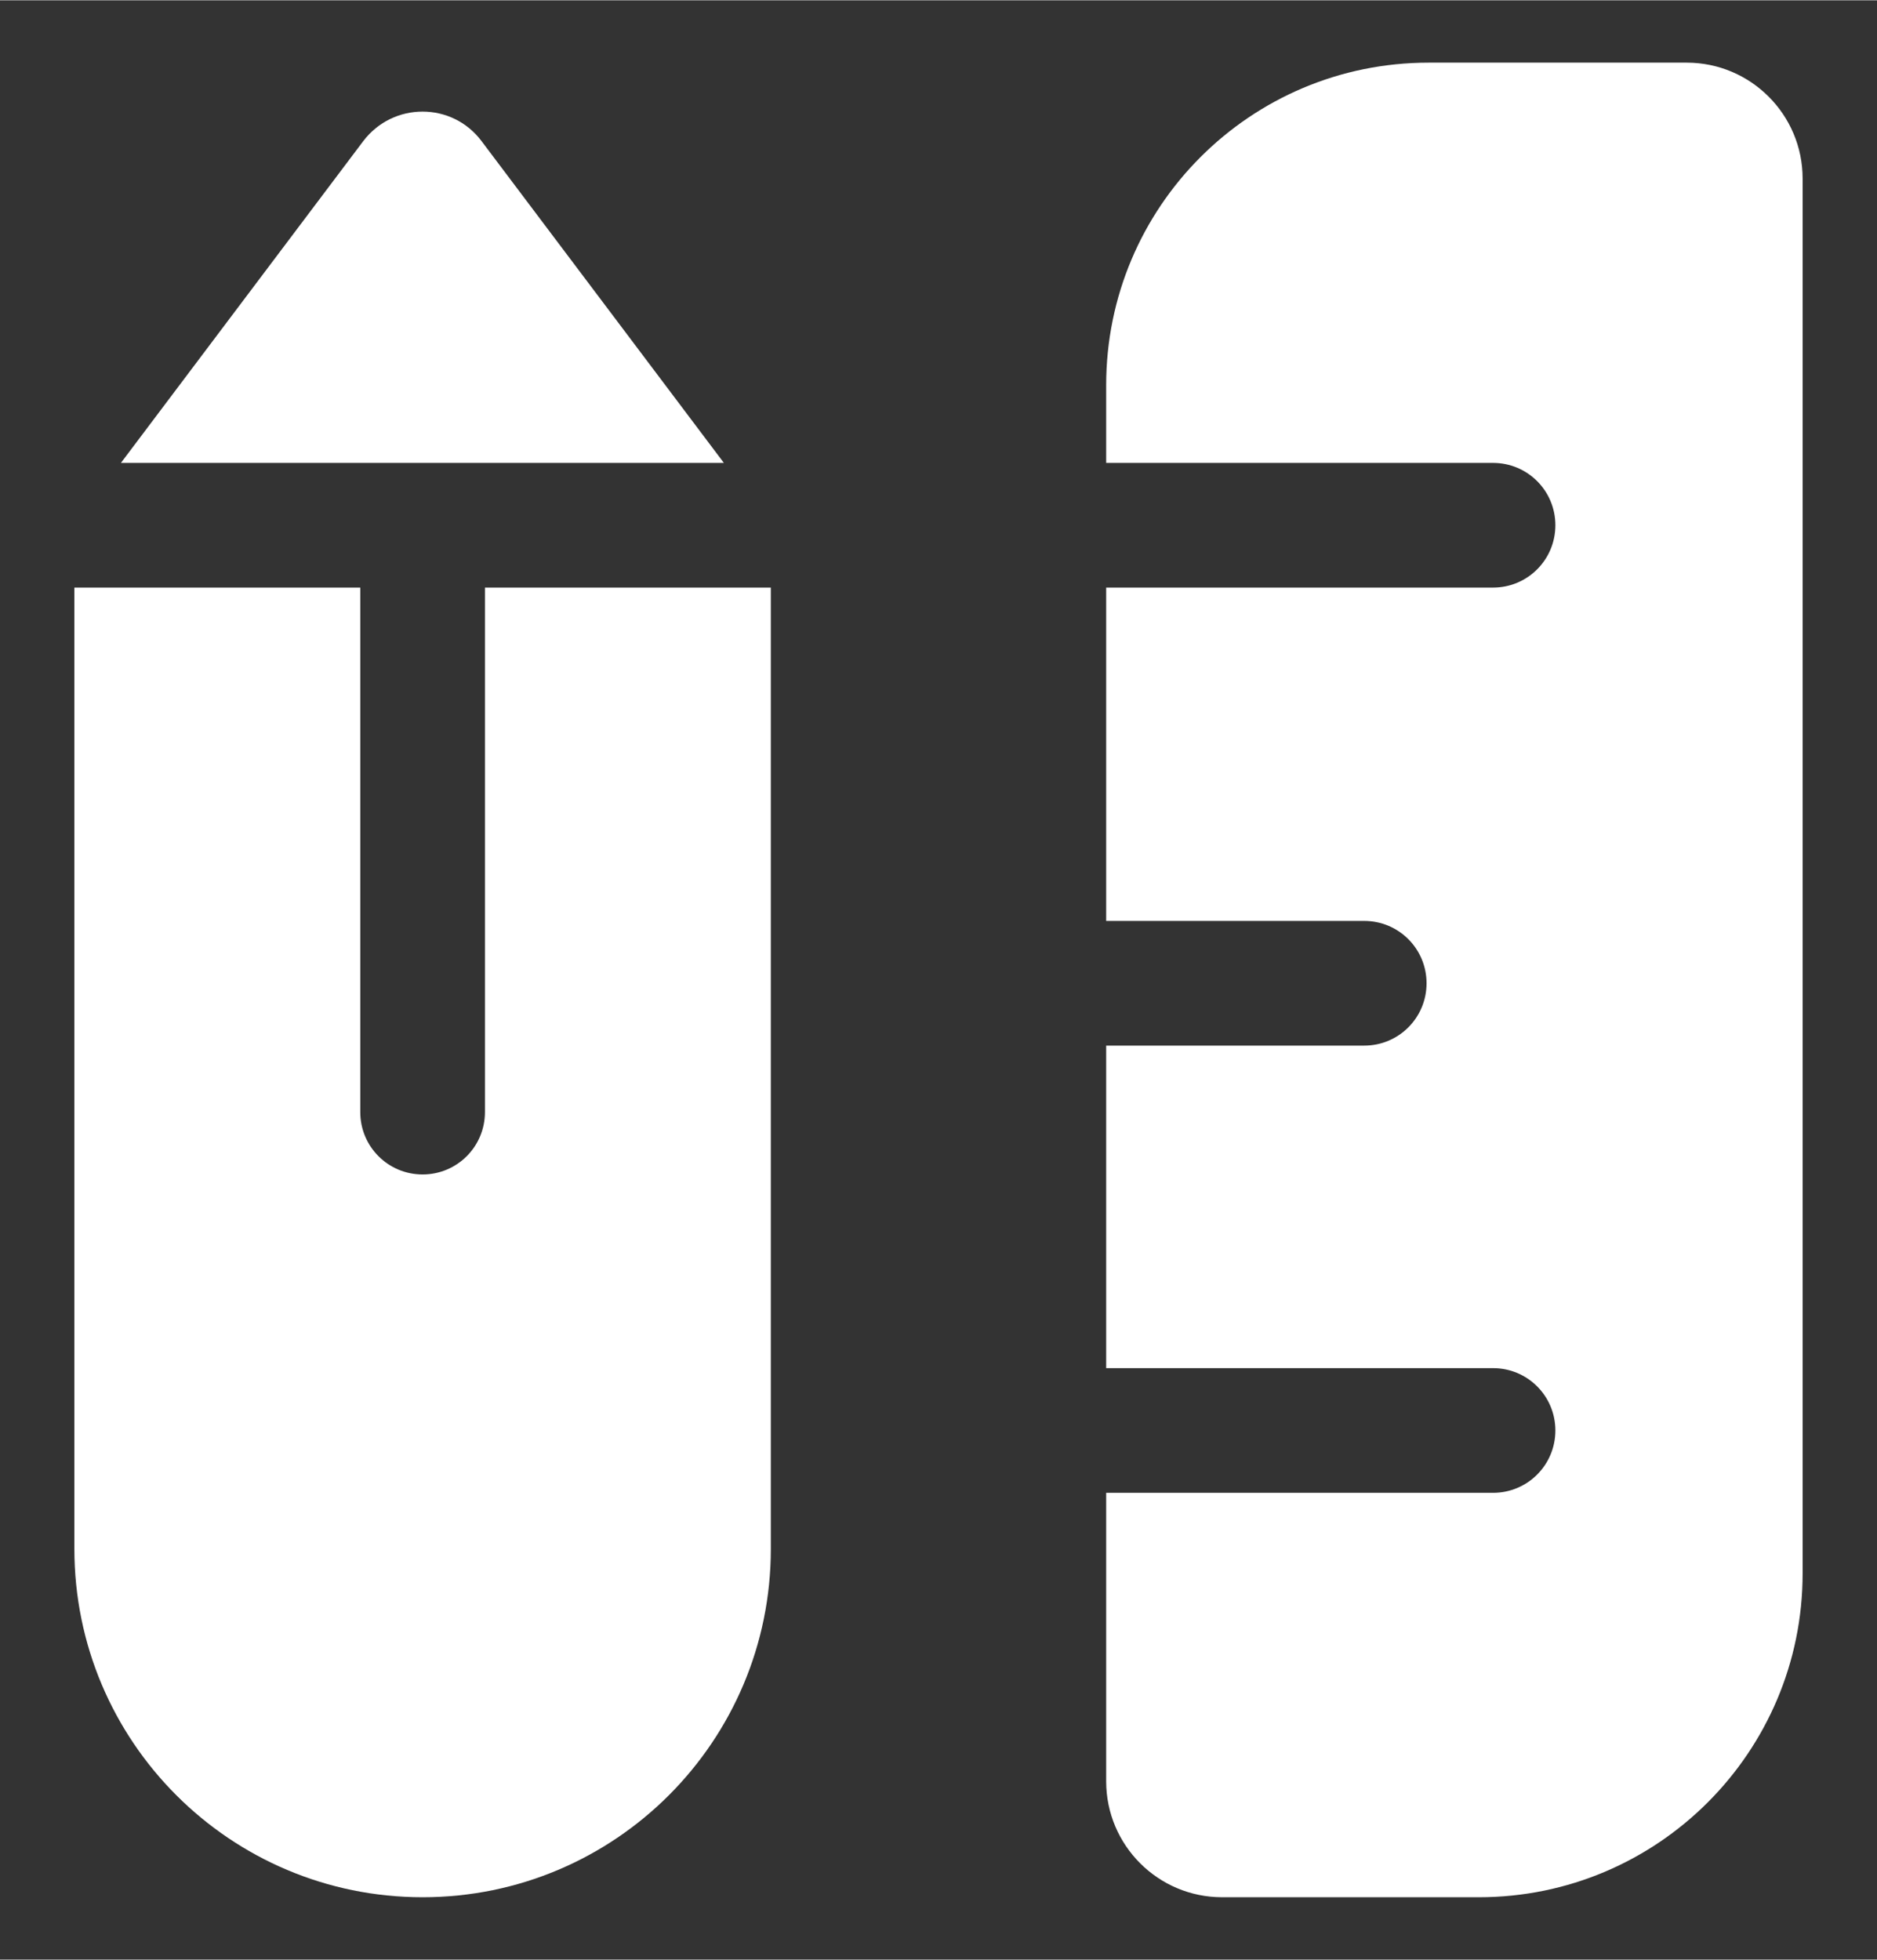 <?xml version="1.0" encoding="UTF-8"?>
<svg xmlns="http://www.w3.org/2000/svg" id="a" width="15.93mm" height="16.63mm" viewBox="0 0 45.17 47.14">
  <rect x="0" y="0" width="45.17" height="47.14" fill="#333333" stroke="none"/>
  <path d="m11.67,26.75c0,.83-.67,1.5-1.5,1.5s-1.5-.67-1.5-1.5v-12.62H1.79v23.13c0,4.63,3.75,8.38,8.38,8.38s8.38-3.75,8.38-8.38V14.13h-6.88v12.62Z" fill="#fff"></path>
  <path d="m17.42,11.13l-5.83-7.74c-.71-.95-2.13-.95-2.85,0l-5.83,7.74h14.5Z" fill="#fff"></path>
  <path d="m40.59,1.5h-6.21c-4.29,0-7.76,3.47-7.76,7.76v1.87h9.31c.83,0,1.5.67,1.5,1.5s-.67,1.5-1.5,1.5h-9.31v8.02h6.21c.83,0,1.5.67,1.5,1.5s-.67,1.5-1.5,1.5h-6.21v7.76h9.31c.83,0,1.5.67,1.5,1.5s-.67,1.5-1.5,1.5h-9.31v6.94c0,1.54,1.25,2.79,2.79,2.79h6.18c4.3,0,7.79-3.49,7.79-7.79V4.29c0-1.54-1.25-2.79-2.79-2.79Z" fill="#fff"></path>
</svg>
